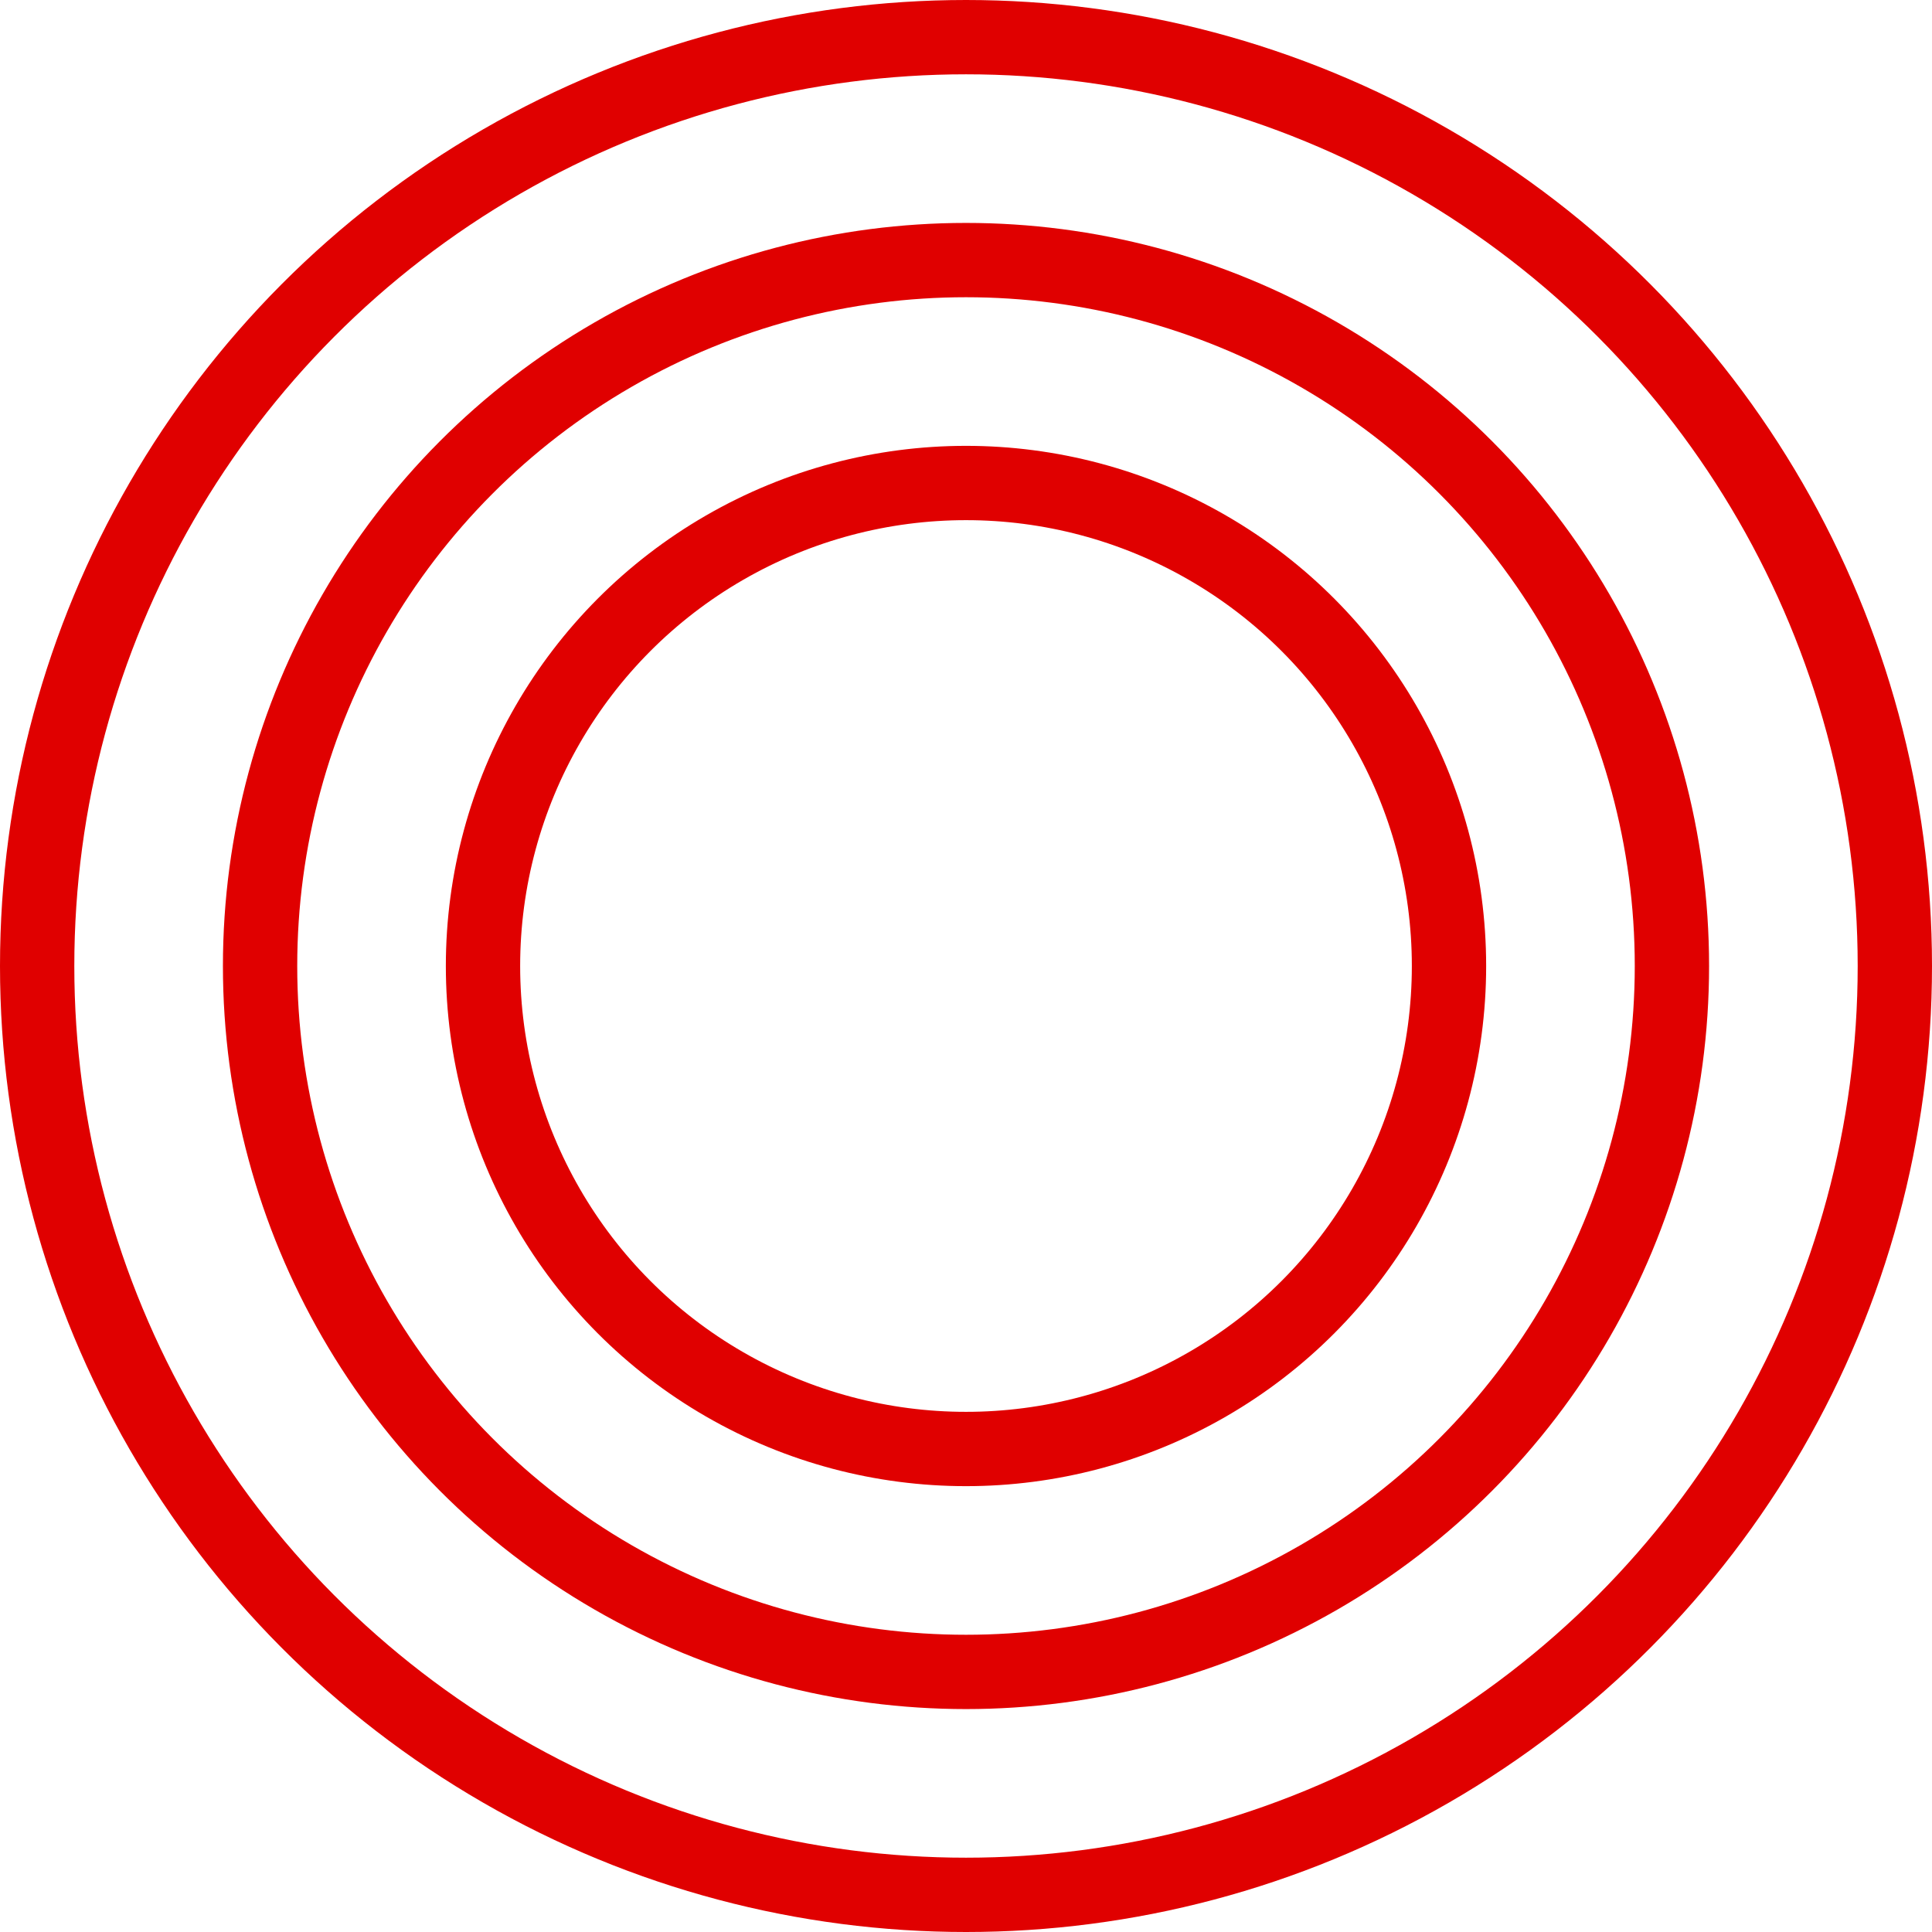 <svg xmlns="http://www.w3.org/2000/svg" width="26" height="26" viewBox="0 0 26 26">
  <g id="グループ_487" data-name="グループ 487" transform="translate(-1140 -6322)">
    <g id="楕円形_26" data-name="楕円形 26" transform="translate(1143 6325)" fill="none" stroke="#e00000" stroke-width="1">
      <circle cx="10" cy="10" r="10" stroke="none"/>
      <circle cx="10" cy="10" r="9.5" fill="none"/>
    </g>
    <g id="楕円形_27" data-name="楕円形 27" transform="translate(1146 6328)" fill="none" stroke="#e00000" stroke-width="1">
      <circle cx="7" cy="7" r="7" stroke="none"/>
      <circle cx="7" cy="7" r="6.5" fill="none"/>
    </g>
    <g id="楕円形_25" data-name="楕円形 25" transform="translate(1140 6322)" fill="none" stroke="#e00000" stroke-width="1">
      <circle cx="13" cy="13" r="13" stroke="none"/>
      <circle cx="13" cy="13" r="12.5" fill="none"/>
    </g>
  </g>
</svg>
